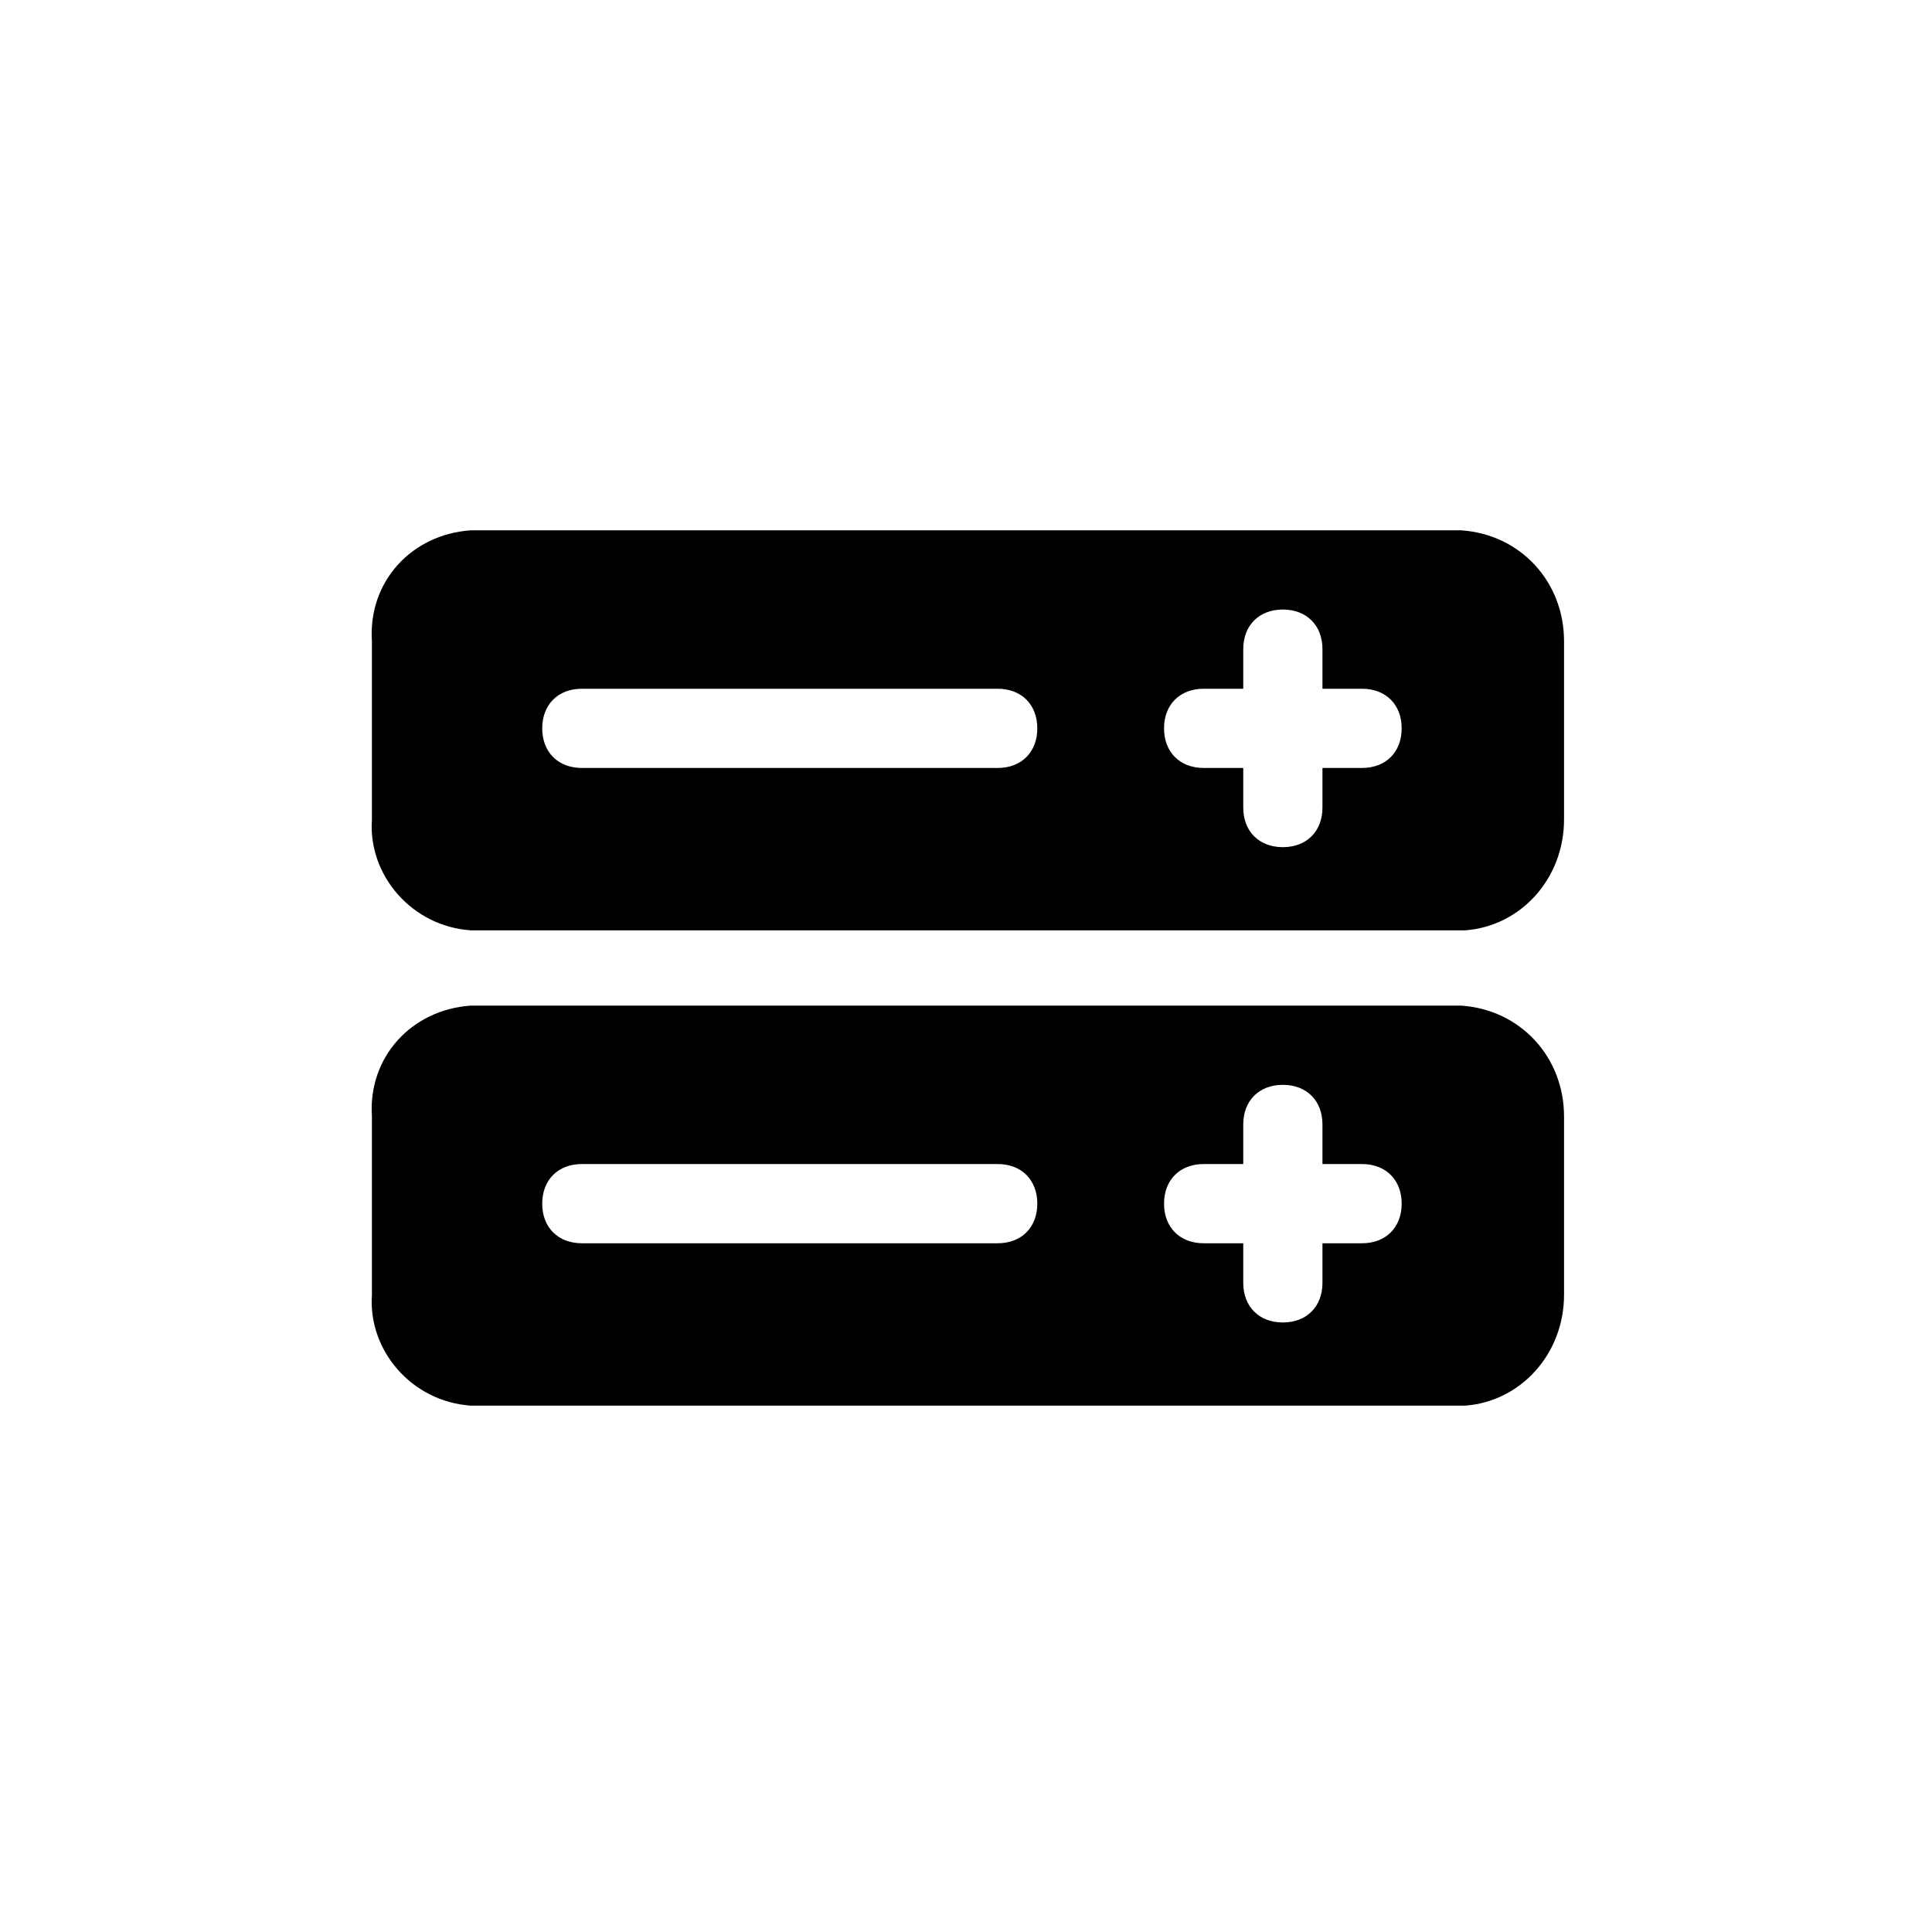 <?xml version="1.0" encoding="UTF-8"?>
<!-- Uploaded to: ICON Repo, www.svgrepo.com, Generator: ICON Repo Mixer Tools -->
<svg fill="#000000" width="800px" height="800px" version="1.1" viewBox="144 144 512 512" xmlns="http://www.w3.org/2000/svg">
 <g>
  <path d="m531.2 284.54h-262.4c-15.742 1.047-27.289 13.645-26.238 29.387v47.23c-1.051 14.695 10.496 28.34 26.238 29.391h263.45c14.695-1.051 26.238-13.645 26.238-29.391v-47.23c0.004-15.742-11.543-28.34-27.285-29.387zm-122.8 62.977h-110.21c-6.297 0-10.496-4.199-10.496-10.496 0-6.297 4.199-10.496 10.496-10.496h110.21c6.297 0 10.496 4.199 10.496 10.496 0 6.297-4.199 10.496-10.496 10.496zm96.562 0h-10.496v10.496c0 6.297-4.199 10.496-10.496 10.496s-10.496-4.199-10.496-10.496v-10.496h-10.496c-6.297 0-10.496-4.199-10.496-10.496 0-6.297 4.199-10.496 10.496-10.496h10.496v-10.496c0-6.297 4.199-10.496 10.496-10.496s10.496 4.199 10.496 10.496v10.496h10.496c6.297 0 10.496 4.199 10.496 10.496 0 6.297-4.195 10.496-10.496 10.496z"/>
  <path d="m531.2 410.5h-262.4c-15.742 1.047-27.289 13.645-26.238 29.387v47.23c-1.051 14.695 10.496 28.34 26.238 29.391h263.45c14.695-1.051 26.238-13.645 26.238-29.391v-47.23c0.004-15.742-11.543-28.34-27.285-29.387zm-122.8 62.977h-110.21c-6.297 0-10.496-4.199-10.496-10.496 0-6.297 4.199-10.496 10.496-10.496h110.21c6.297 0 10.496 4.199 10.496 10.496 0 6.297-4.199 10.496-10.496 10.496zm96.562 0h-10.496v10.496c0 6.297-4.199 10.496-10.496 10.496s-10.496-4.199-10.496-10.496v-10.496h-10.496c-6.297 0-10.496-4.199-10.496-10.496 0-6.297 4.199-10.496 10.496-10.496h10.496v-10.496c0-6.297 4.199-10.496 10.496-10.496s10.496 4.199 10.496 10.496v10.496h10.496c6.297 0 10.496 4.199 10.496 10.496 0 6.297-4.195 10.496-10.496 10.496z"/>
 </g>
</svg>
